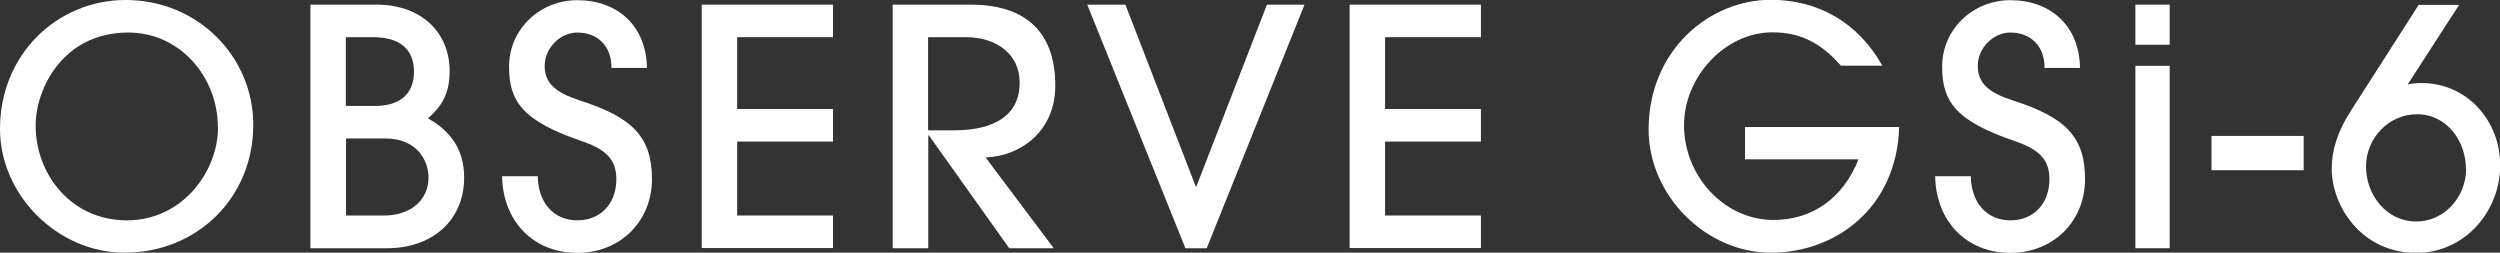<?xml version="1.0" encoding="UTF-8"?><svg id="_レイヤー_2" xmlns="http://www.w3.org/2000/svg" viewBox="0 0 129.11 13.05"><rect x="0" y="0" width="129.11" height="13.05" fill="#333333" stroke="none"/><defs><style>.cls-1{fill:#fff;stroke-width:0px;}</style></defs><g id="_レイヤー_1-2"><path class="cls-1" d="M6.44,13.05c-3.48,0-6.44-2.99-6.44-6.39C0,2.8,2.96,0,6.49,0c3.74,0,6.59,2.94,6.59,6.44,0,3.81-2.94,6.61-6.65,6.61ZM11.25,6.56c0-2.6-1.97-4.88-4.62-4.88C3.23,1.68,1.84,4.61,1.84,6.48c0,2.53,1.84,4.9,4.71,4.9s4.71-2.52,4.71-4.81Z"/><path class="cls-1" d="M16.03,12.82V.24h3.42c2.31,0,3.77,1.44,3.77,3.42,0,1.07-.31,1.75-1.12,2.45,1.21.68,1.87,1.65,1.87,3.06,0,2.24-1.68,3.65-3.98,3.65h-3.96ZM19.38,5.47c1.24,0,2-.59,2-1.77s-.76-1.78-2.11-1.78h-1.41v3.55h1.51ZM19.84,11.13c1.31,0,2.29-.75,2.29-1.97,0-.85-.58-2.01-2.24-2.01h-2.02v3.98h1.97Z"/><path class="cls-1" d="M31.58,3.5c0-1.14-.73-1.82-1.77-1.82-.88,0-1.68.8-1.68,1.72s.59,1.39,1.82,1.79c2.72.87,3.72,1.89,3.72,4.06s-1.63,3.81-3.86,3.81-3.84-1.6-3.88-3.96h1.84c.02,1.36.82,2.28,2.04,2.28s2.02-.88,2.02-2.12c0-.92-.41-1.5-1.75-1.96-3.11-1.05-3.79-2.07-3.79-3.86,0-1.92,1.58-3.43,3.52-3.43,2.07,0,3.57,1.31,3.6,3.5h-1.84Z"/><path class="cls-1" d="M36.24,12.82V.24h6.78v1.68h-4.95v3.71h4.95v1.68h-4.95v3.82h4.95v1.68h-6.78Z"/><path class="cls-1" d="M52.12,12.82l-4.15-5.83h-.03v5.83h-1.84V.24h4.03c3.03,0,4.37,1.6,4.37,4.18,0,2.4-1.84,3.65-3.6,3.71l3.52,4.69h-2.29ZM49.28,6.73c2.14,0,3.38-.83,3.38-2.46,0-1.45-1.16-2.35-2.79-2.35h-1.94v4.81h1.34Z"/><path class="cls-1" d="M61.22,12.82L56.15.24h1.97l3.65,9.43L65.43.24h1.94l-5.05,12.58h-1.1Z"/><path class="cls-1" d="M69.7,12.82V.24h6.78v1.68h-4.95v3.71h4.95v1.68h-4.95v3.82h4.95v1.68h-6.78Z"/><path class="cls-1" d="M90.12,8.24v-1.68h7.96c-.12,4.18-3.28,6.49-6.63,6.49s-6.31-2.96-6.31-6.36c0-4.08,3.13-6.7,6.31-6.7,2.41,0,4.49,1.14,5.76,3.4h-2.14c-1.07-1.22-2.14-1.72-3.54-1.72-2.45,0-4.56,2.31-4.56,4.79,0,2.65,2.09,4.9,4.62,4.9,1.99,0,3.59-1.11,4.39-3.13h-5.87Z"/><path class="cls-1" d="M105.59,3.5c0-1.14-.73-1.82-1.77-1.82-.88,0-1.68.8-1.68,1.72s.59,1.39,1.82,1.79c2.72.87,3.72,1.89,3.72,4.06s-1.63,3.81-3.86,3.81-3.84-1.6-3.88-3.96h1.84c.02,1.36.82,2.28,2.04,2.28s2.02-.88,2.02-2.12c0-.92-.41-1.5-1.75-1.96-3.11-1.05-3.79-2.07-3.79-3.86,0-1.92,1.58-3.43,3.52-3.43,2.07,0,3.57,1.31,3.6,3.5h-1.84Z"/><path class="cls-1" d="M110.28,2.31V.24h1.77v2.07h-1.77ZM110.28,12.82V3.4h1.77v9.42h-1.77Z"/><path class="cls-1" d="M114.21,8.79v-1.77h4.76v1.77h-4.76Z"/><path class="cls-1" d="M124.32,4.37c.29-.07.49-.08.75-.08,2.29,0,4.05,1.89,4.05,4.25s-1.82,4.52-4.33,4.52c-2.82,0-4.37-2.4-4.37-4.35,0-.97.31-1.94.99-2.99l3.5-5.47h2.09l-2.67,4.13ZM127.35,8.72c0-1.44-.99-2.82-2.53-2.82-1.46,0-2.63,1.24-2.63,2.7s1.05,2.84,2.6,2.84c1.46,0,2.57-1.29,2.57-2.72Z"/></g></svg>